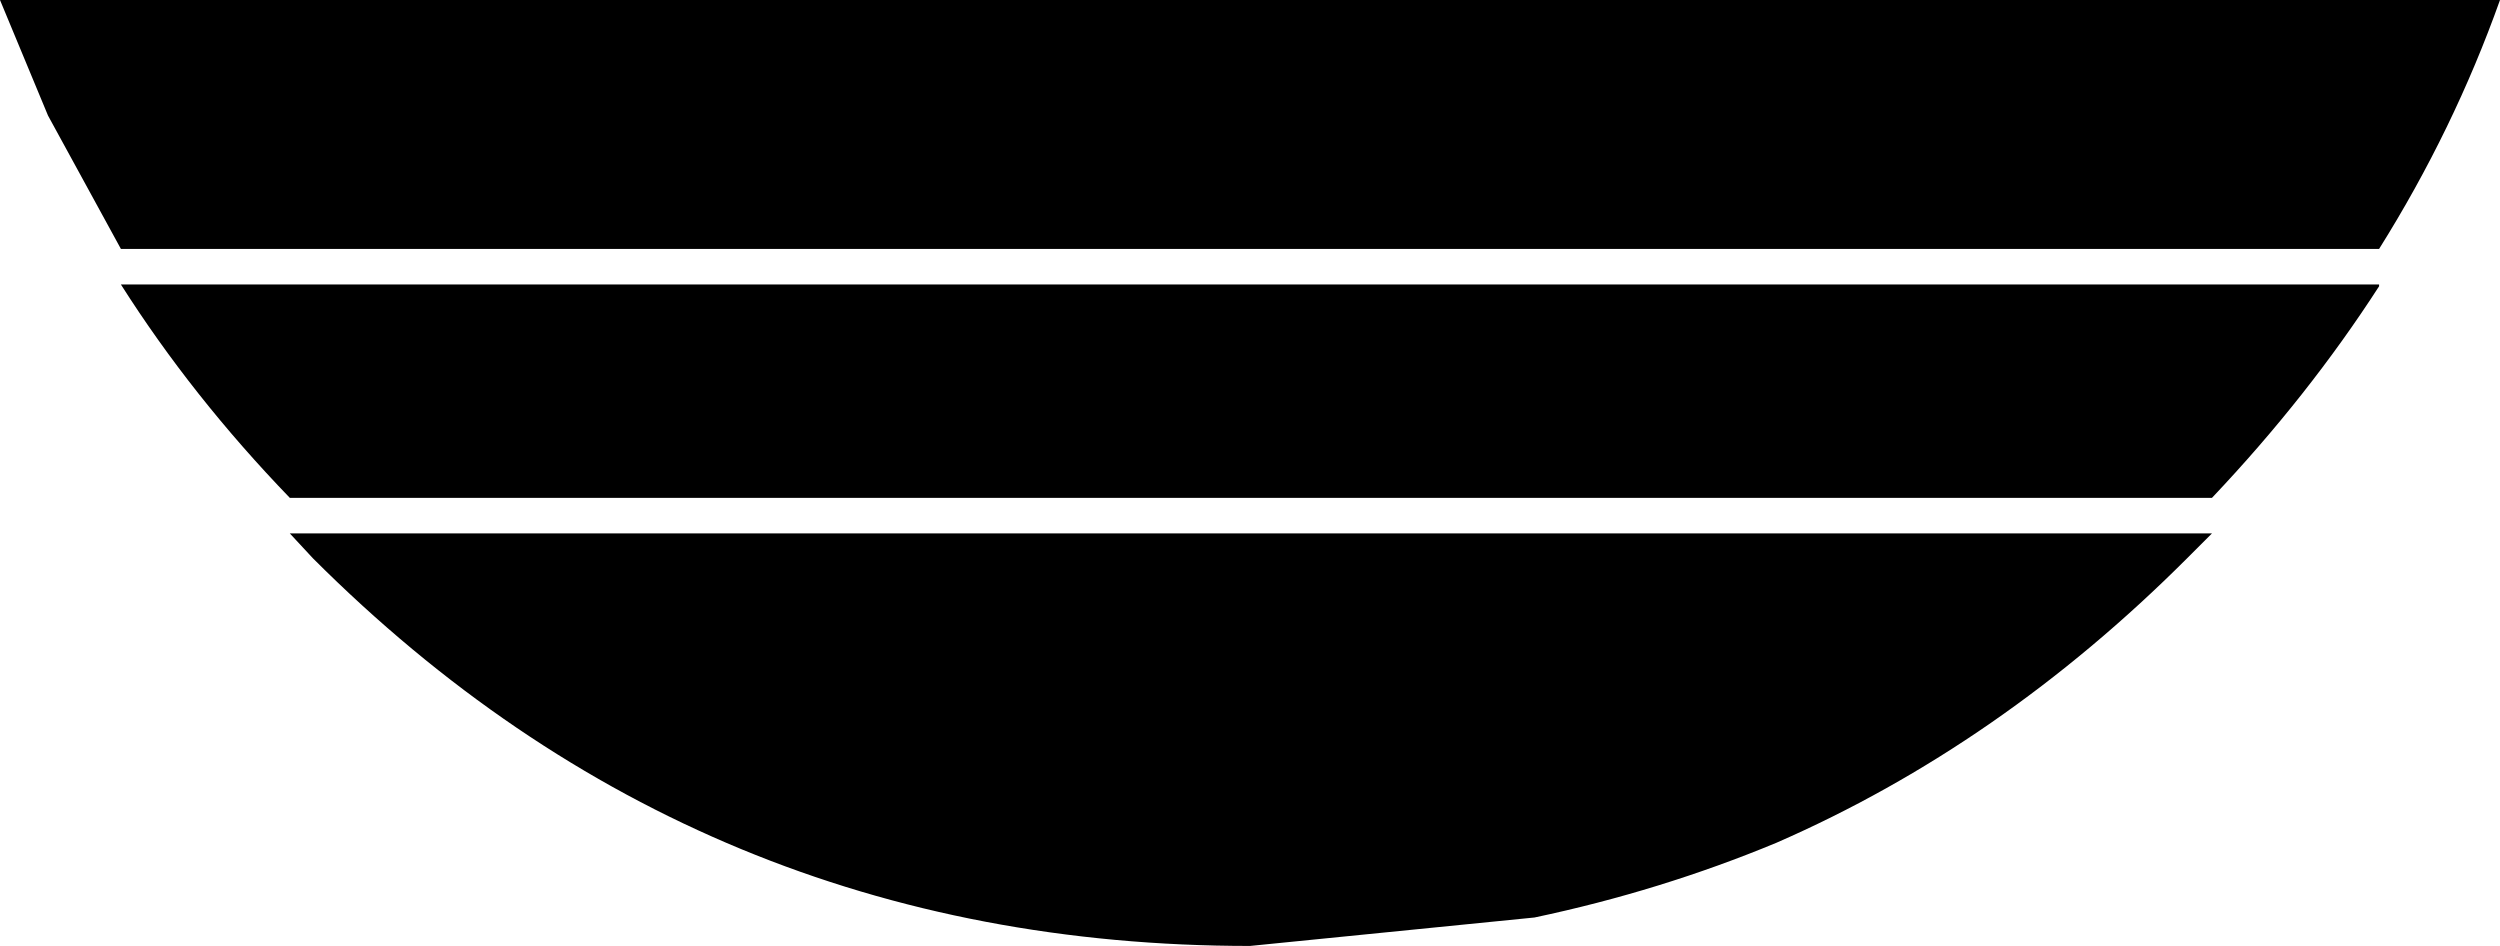 <?xml version="1.0" encoding="UTF-8" standalone="no"?>
<svg xmlns:xlink="http://www.w3.org/1999/xlink" height="26.6px" width="70.3px" xmlns="http://www.w3.org/2000/svg">
  <g transform="matrix(1.0, 0.0, 0.0, 1.0, 35.15, -21.65)">
    <path d="M31.75 28.65 L-31.75 28.65 -33.8 24.9 -35.15 21.65 35.15 21.65 Q33.85 25.3 31.75 28.65 M31.75 29.7 Q29.75 32.8 27.05 35.65 L-27.0 35.65 Q-29.75 32.8 -31.75 29.65 L31.75 29.65 31.75 29.7 M8.0 47.45 L0.0 48.25 Q-15.45 48.25 -26.35 37.35 L-27.0 36.65 27.05 36.65 26.35 37.35 Q21.1 42.6 14.8 45.35 11.55 46.7 8.0 47.45" fill="#000000" fill-rule="evenodd" stroke="none"/>
  </g>
</svg>
